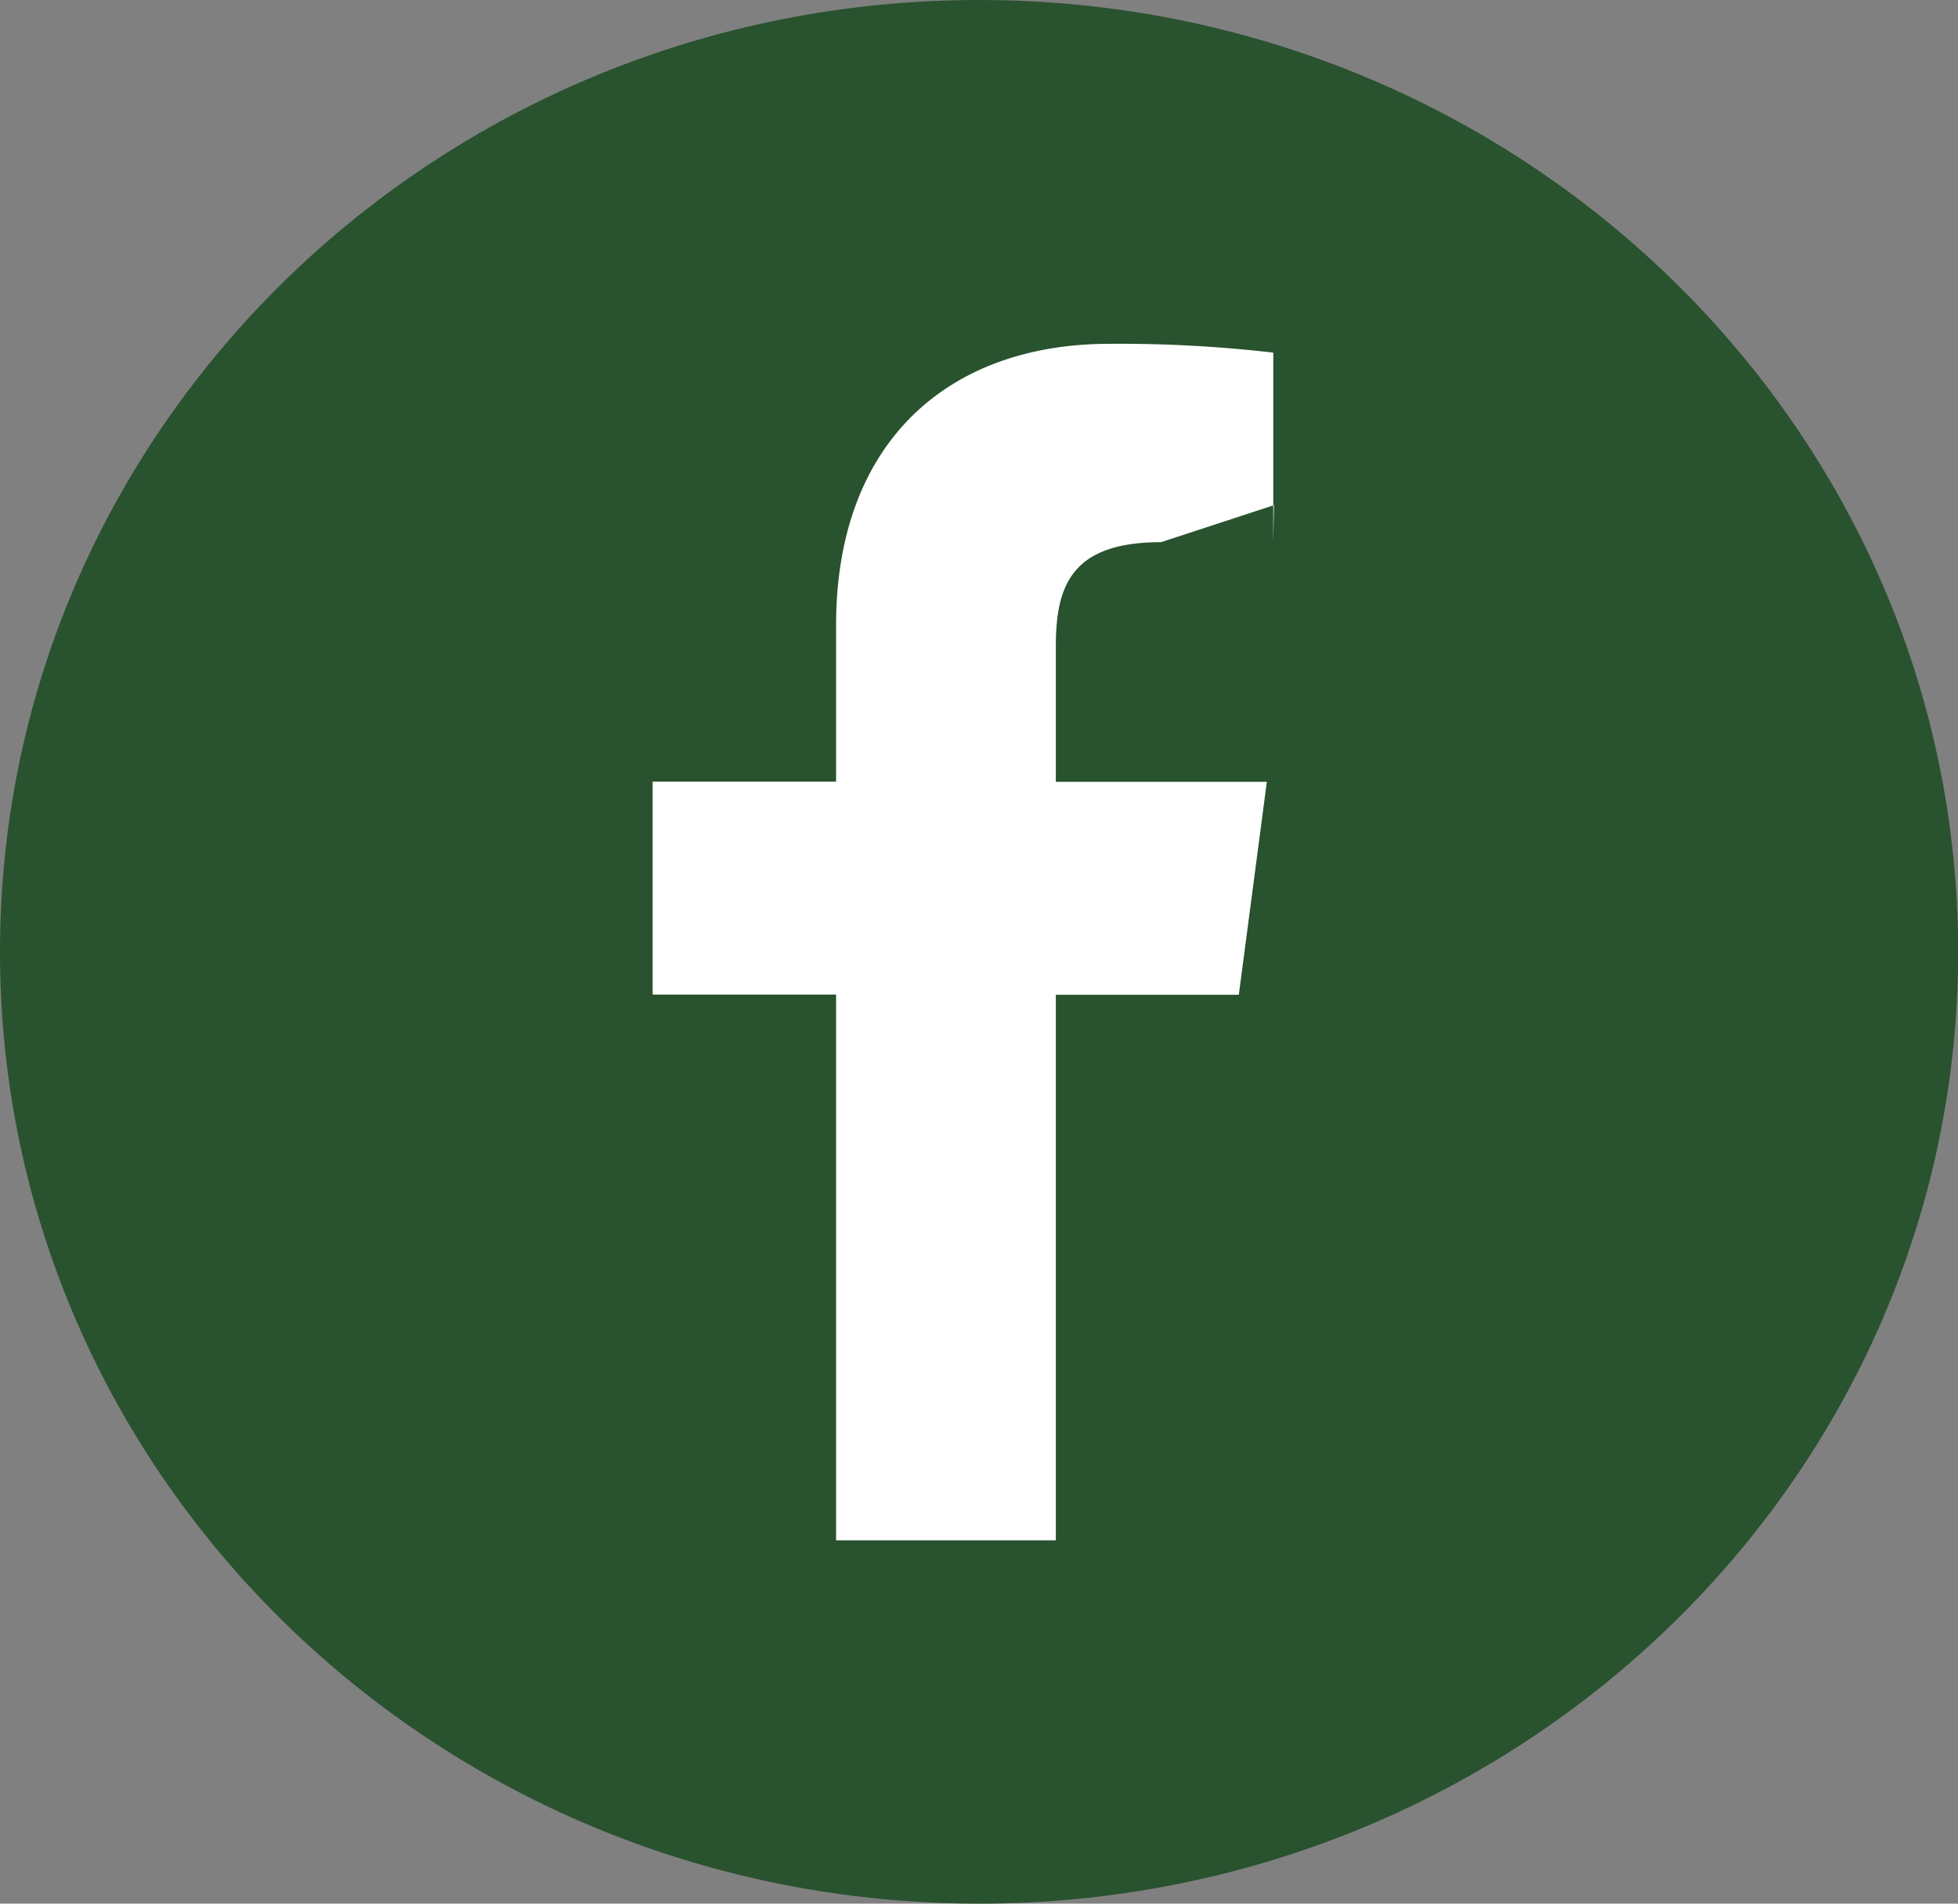 <?xml version="1.0" encoding="UTF-8"?>
<svg xmlns="http://www.w3.org/2000/svg" xmlns:xlink="http://www.w3.org/1999/xlink" width="52.896" height="51.426" viewBox="0 0 52.896 51.426">
  <rect x="0" y="0" width="52.896" height="51.426" fill="#808080" stroke="none"/>
  <defs>
    <clipPath id="clip-path">
      <rect id="Rectangle_102" data-name="Rectangle 102" width="52.896" height="51.426" transform="translate(0 0)" fill="none"></rect>
    </clipPath>
  </defs>
  <g id="Group_61" data-name="Group 61" transform="translate(0 0)">
    <g id="Group_60" data-name="Group 60" clip-path="url(#clip-path)">
      <path id="Path_172" data-name="Path 172" d="M26.448,0C41.055,0,52.9,11.512,52.9,25.713S41.055,51.426,26.448,51.426,0,39.914,0,25.713,11.841,0,26.448,0" fill="#29522f"></path>
      <path id="Path_173" data-name="Path 173" d="M34.417,14.647l-3.052,1c-2.393,0-2.841,1.148-2.841,2.8v3.673h5.7l-.757,5.754H28.524V42.611H22.587V27.869H17.631V22.115h4.956V17.888c0-4.928,3.01-7.6,7.387-7.6a36.138,36.138,0,0,1,4.424.238v5.124Z" transform="translate(0 -1)" fill="#fff"></path>
    </g>
  </g>
</svg>
